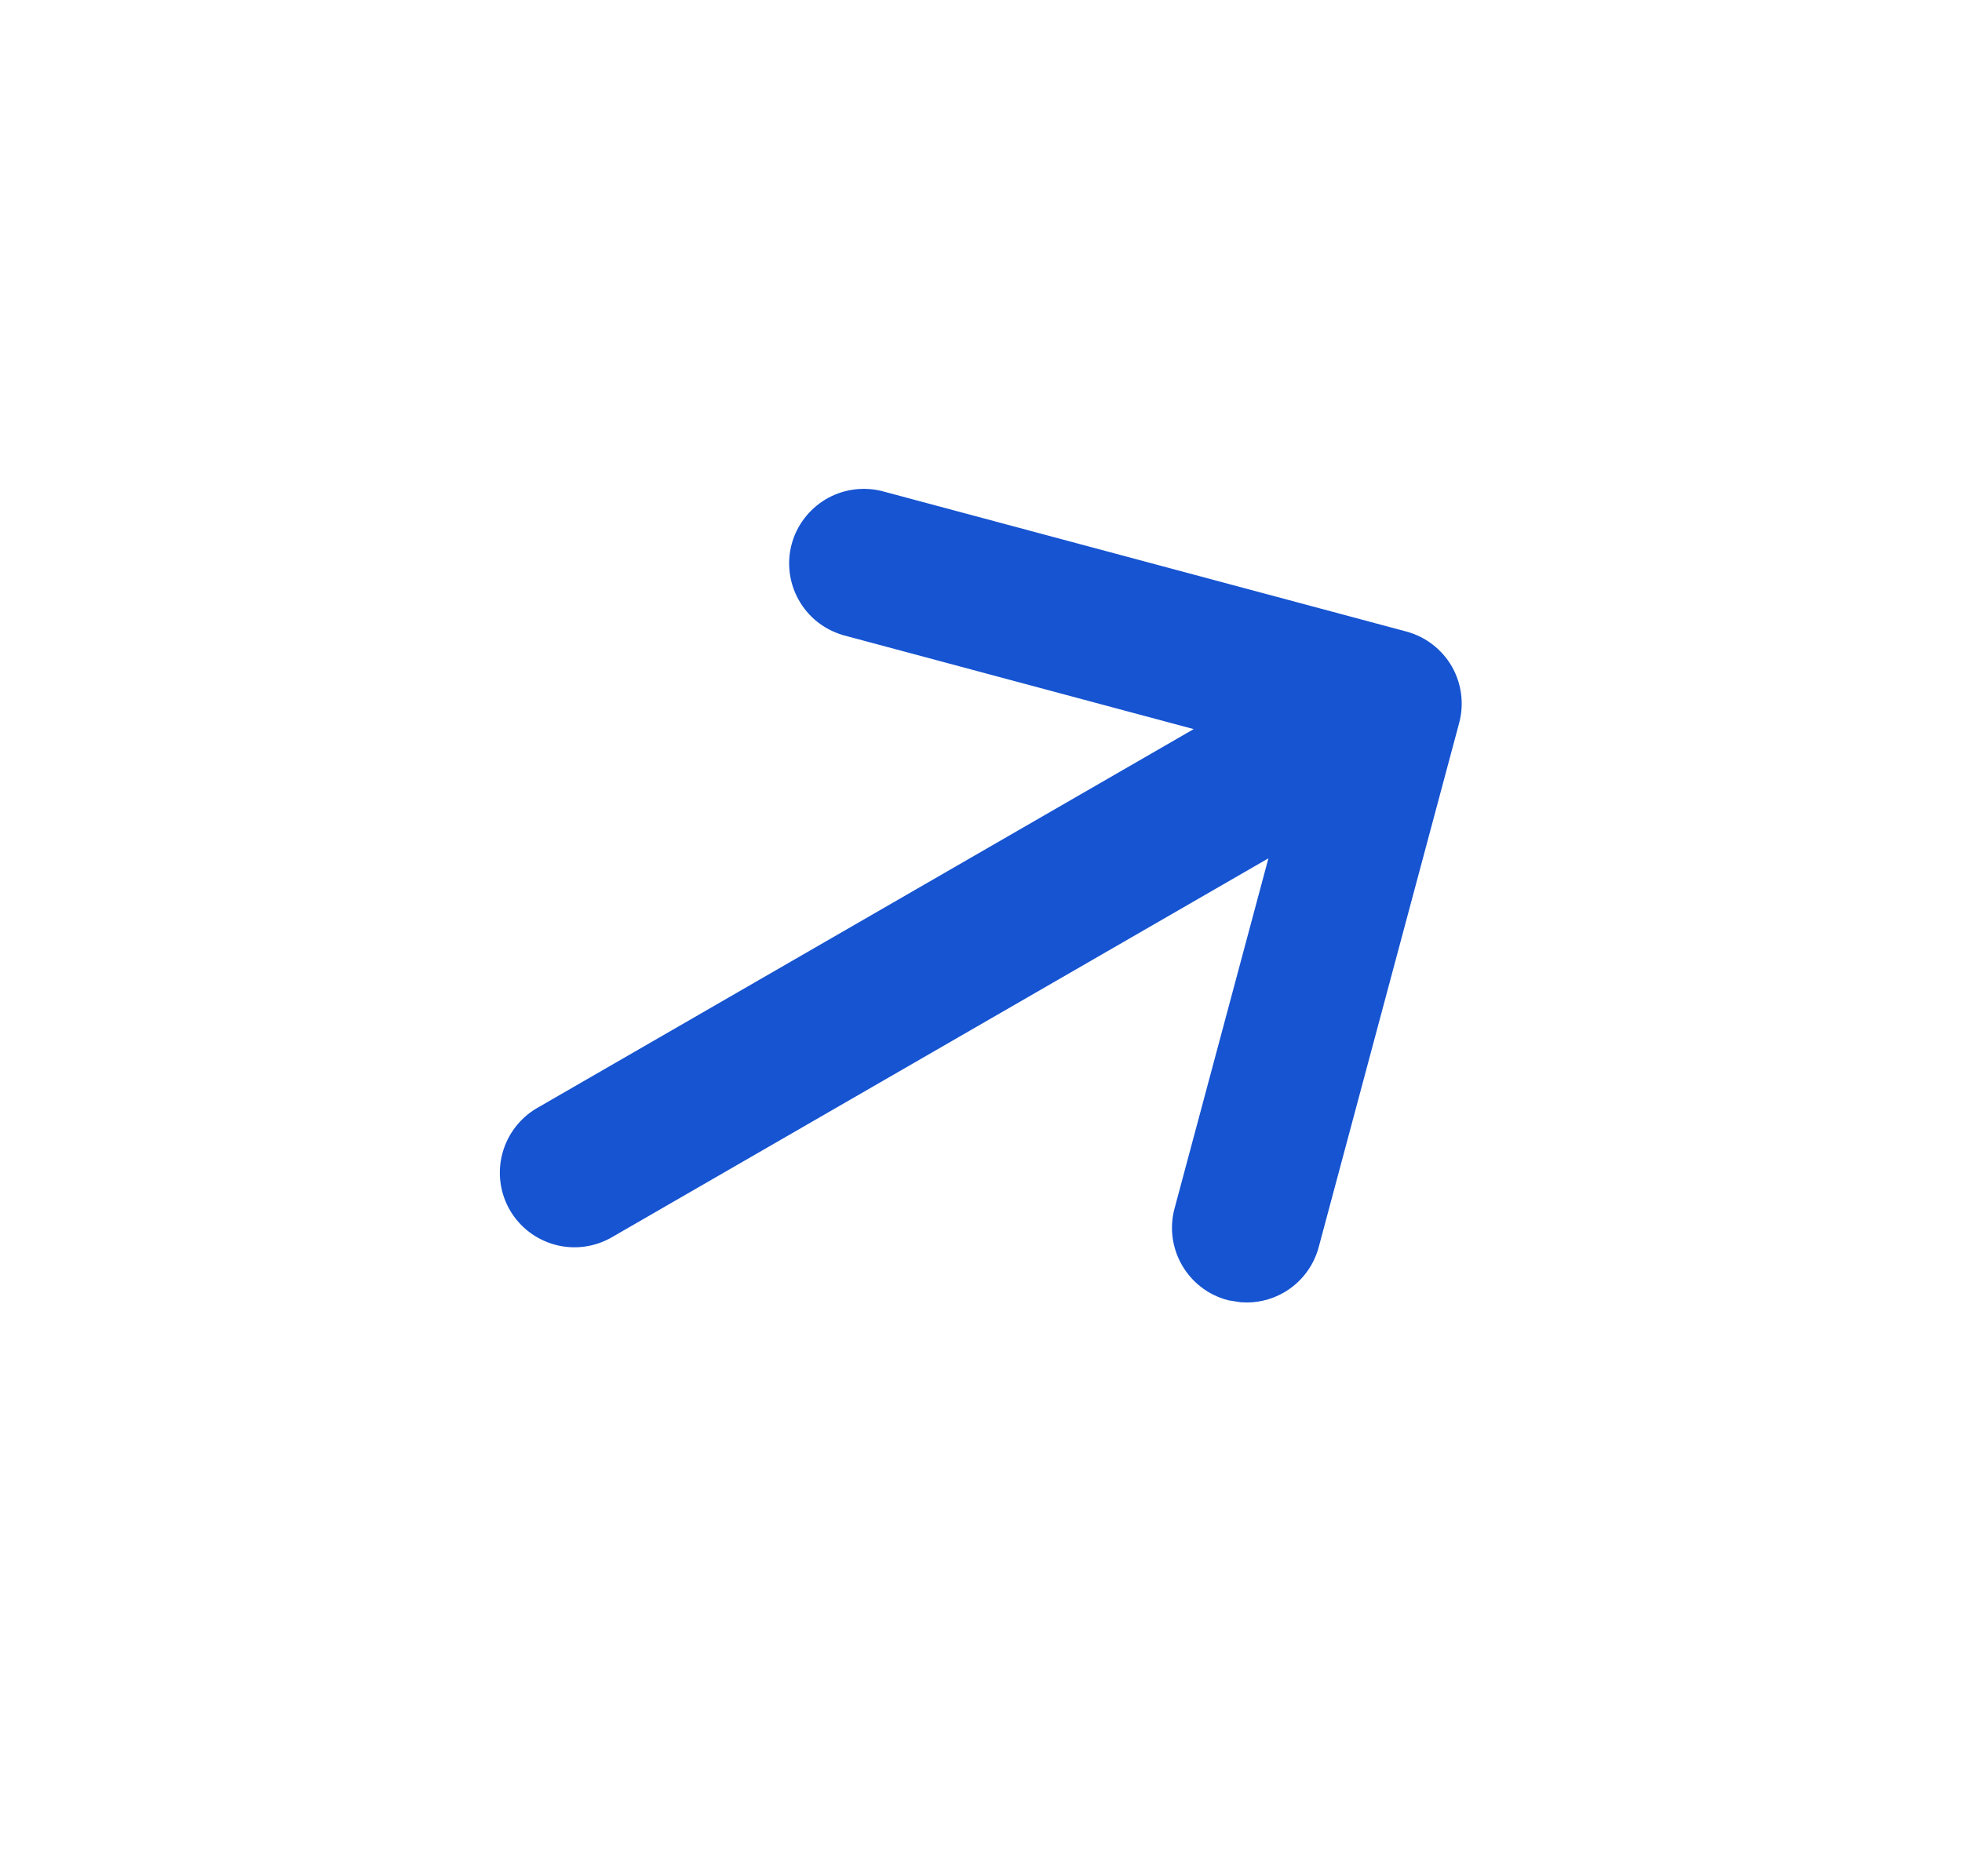 <svg width="23" height="22" viewBox="0 0 23 22" fill="none" xmlns="http://www.w3.org/2000/svg">
<g clip-path="url(#clip0_3462_7203)">
<path d="M16.802 7.938C16.884 8.081 16.907 8.252 16.864 8.412L15.217 14.56C15.174 14.72 15.069 14.856 14.926 14.939C14.818 15.001 14.696 15.029 14.574 15.021L14.452 15.002C14.292 14.959 14.155 14.853 14.073 14.71C13.99 14.566 13.967 14.396 14.01 14.236L15.267 9.546L7.046 14.292C6.903 14.374 6.733 14.397 6.573 14.354C6.413 14.311 6.276 14.207 6.193 14.063C6.11 13.919 6.088 13.749 6.131 13.589C6.174 13.429 6.278 13.292 6.421 13.209L14.641 8.464L9.952 7.207L9.944 7.204C9.789 7.157 9.658 7.052 9.58 6.91C9.501 6.769 9.48 6.601 9.522 6.445C9.564 6.289 9.666 6.155 9.805 6.071C9.943 5.988 10.109 5.962 10.267 5.998L10.275 6L16.423 7.647C16.582 7.69 16.719 7.795 16.802 7.938Z" fill="#1654D1" stroke="#1654D1" stroke-width="0.5"/>
</g>
<defs>
<clipPath id="clip0_3462_7203">
<rect width="16" height="16" fill="white" transform="translate(14.426 0.072) rotate(60)"/>
</clipPath>
</defs>
</svg>
